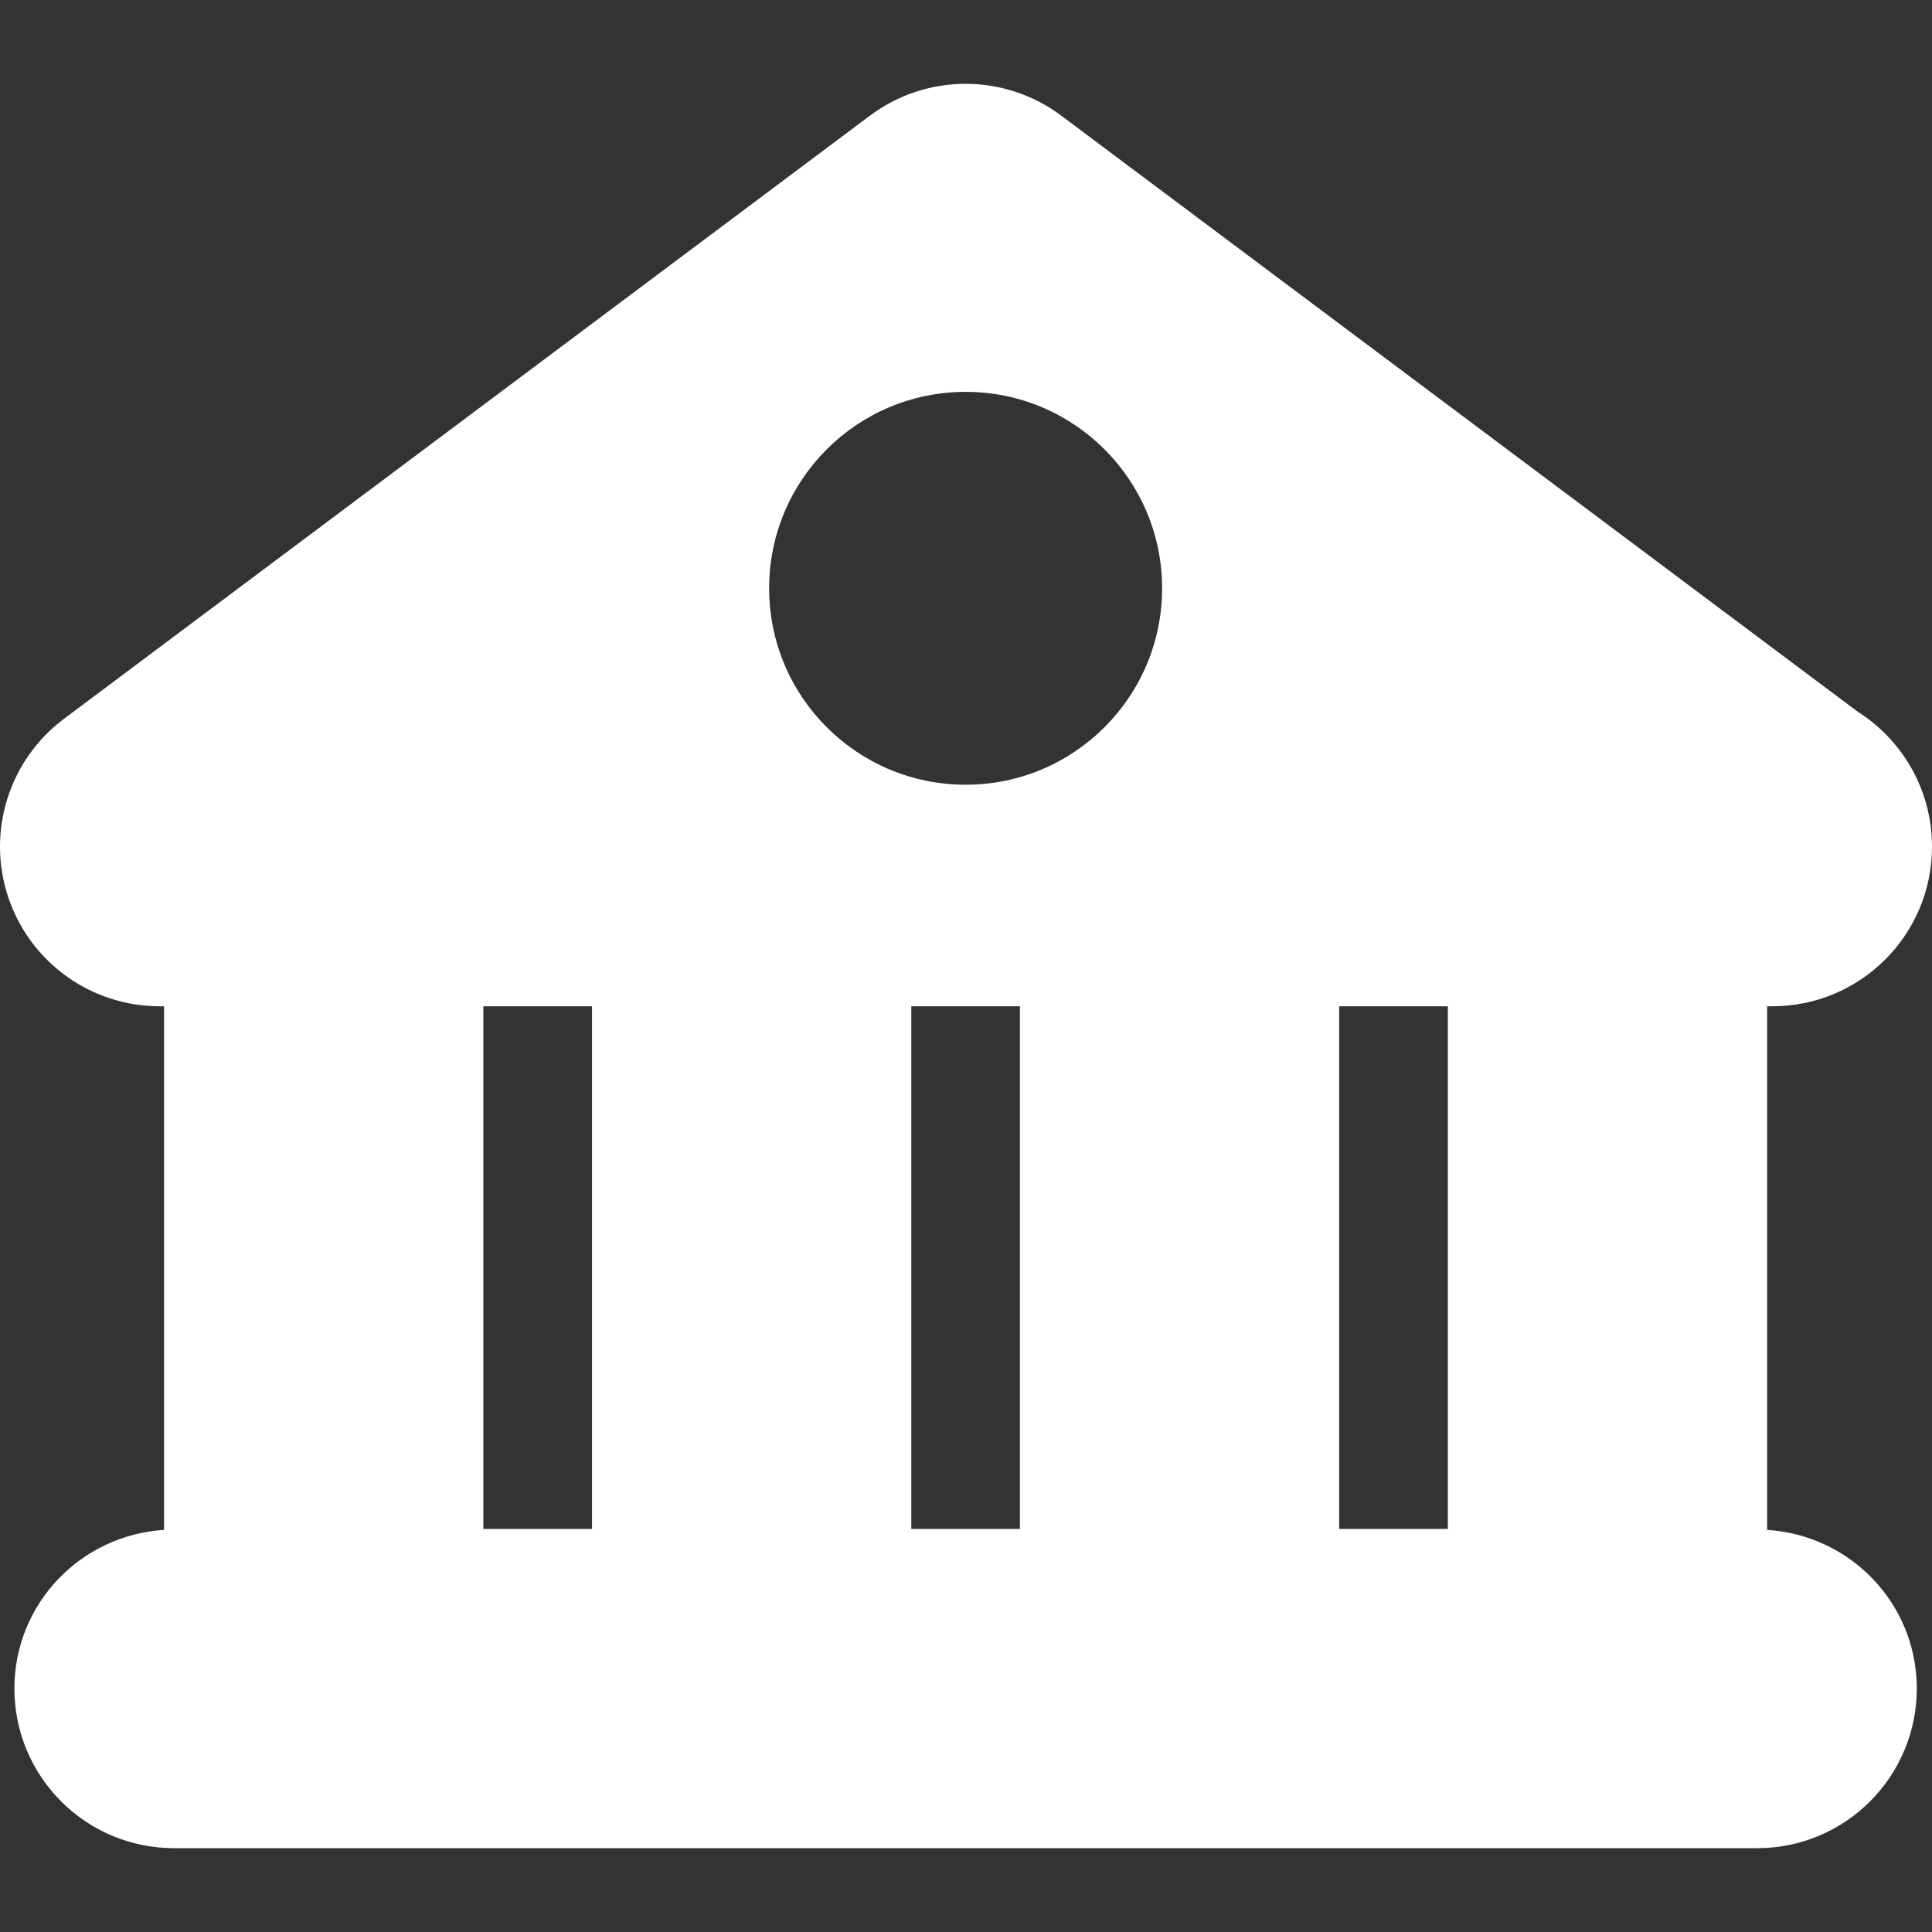<?xml version="1.0" encoding="iso-8859-1"?>
<!DOCTYPE svg PUBLIC "-//W3C//DTD SVG 1.1//EN" "http://www.w3.org/Graphics/SVG/1.1/DTD/svg11.dtd">
<svg version="1.1" id="Capa_1" xmlns="http://www.w3.org/2000/svg" xmlns:xlink="http://www.w3.org/1999/xlink" x="0px" y="0px"
	 width="612.001px" height="612px" viewBox="0 0 612.001 612" style="enable-background:new 0 0 612.001 612;" xml:space="preserve"
	>
<rect x="0" y="0" width="612.001" height="612" fill="#333333" stroke="none"/>
<g>
	<path  style="fill: #ffffff;" d="M559.774,484.625V318.758h1.404c0.088,0,0.165,0,0.253,0c27.928,0,50.569-22.642,50.569-50.569
		c0-17.991-9.406-33.792-23.552-42.756l-252.278-188.8c-17.965-13.439-42.63-13.439-60.595,0l-255.3,191.062
		C2.843,240.743-4.287,263.485,2.59,284.156c6.877,20.657,26.208,34.602,47.977,34.602h1.403v165.866
		c-26.422,1.657-47.409,23.401-47.409,50.254c0,27.928,22.642,50.569,50.569,50.569h501.485c27.928,0,50.569-22.642,50.569-50.569
		C607.185,508.026,586.211,486.293,559.774,484.625z M187.536,484.309h-34.425V318.756h34.425V484.309z M323.086,484.309h-34.413
		V318.756h34.413V484.309z M305.88,248.581c-34.374,0-62.238-27.864-62.238-62.226c0-34.374,27.865-62.226,62.238-62.226
		c34.375,0,62.239,27.852,62.239,62.226C368.119,220.716,340.255,248.581,305.88,248.581z M458.638,484.309h-34.425V318.756h34.425
		V484.309z"/>
</g>
<g>
</g>
<g>
</g>
<g>
</g>
<g>
</g>
<g>
</g>
<g>
</g>
<g>
</g>
<g>
</g>
<g>
</g>
<g>
</g>
<g>
</g>
<g>
</g>
<g>
</g>
<g>
</g>
<g>
</g>
</svg>
